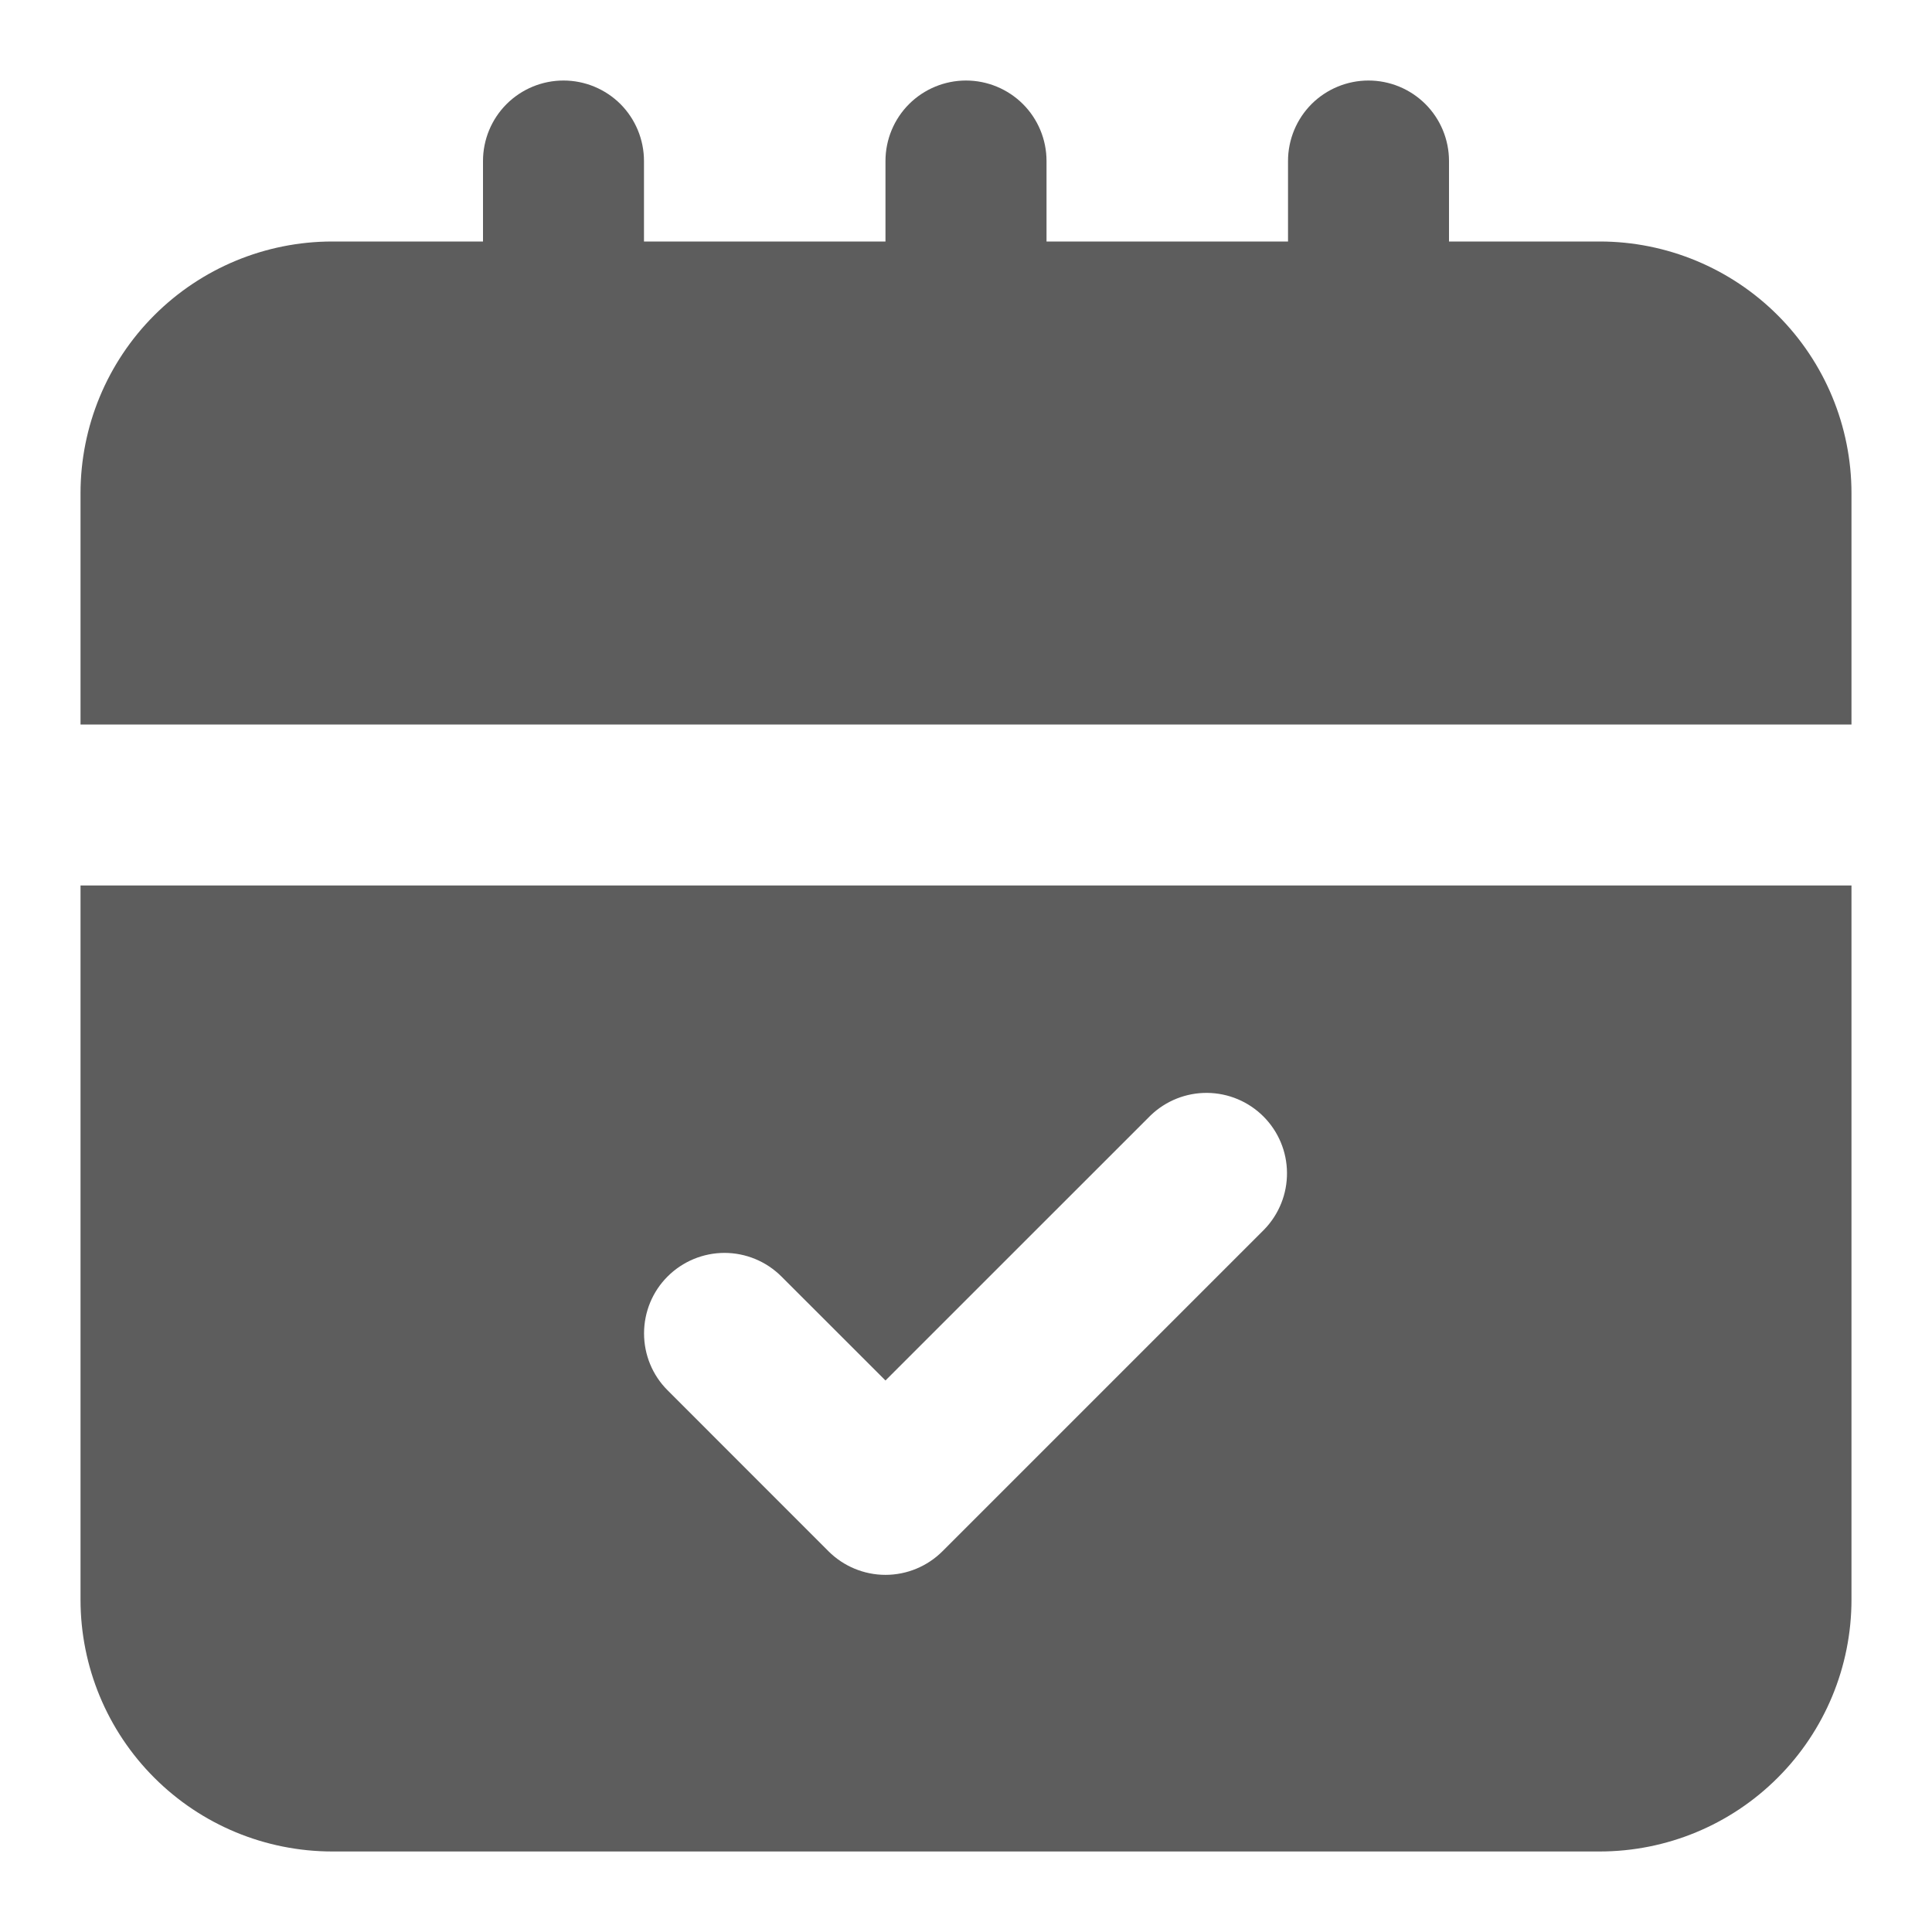 <svg width="28" height="28" viewBox="0 0 28 28" fill="none" xmlns="http://www.w3.org/2000/svg">
<path d="M23.188 3.5H21V2.333C21 2.024 20.877 1.727 20.658 1.508C20.439 1.29 20.143 1.167 19.833 1.167C19.524 1.167 19.227 1.29 19.008 1.508C18.79 1.727 18.667 2.024 18.667 2.333V3.5H15.167V2.333C15.167 2.024 15.044 1.727 14.825 1.508C14.606 1.29 14.309 1.167 14 1.167C13.691 1.167 13.394 1.29 13.175 1.508C12.956 1.727 12.833 2.024 12.833 2.333V3.5H9.333V2.333C9.333 2.024 9.21 1.727 8.992 1.508C8.773 1.29 8.476 1.167 8.167 1.167C7.857 1.167 7.561 1.29 7.342 1.508C7.123 1.727 7 2.024 7 2.333V3.5H4.813C3.846 3.501 2.919 3.886 2.236 4.569C1.552 5.253 1.168 6.179 1.167 7.146V10.5H26.833V7.146C26.832 6.179 26.448 5.253 25.764 4.569C25.081 3.886 24.154 3.501 23.188 3.5Z" fill="#5D5D5D"/>
<path d="M1.167 23.187C1.168 24.154 1.552 25.081 2.236 25.764C2.919 26.448 3.846 26.832 4.813 26.833H23.188C24.154 26.832 25.081 26.448 25.764 25.764C26.448 25.081 26.832 24.154 26.833 23.187V12.833H1.167V23.187ZM9.675 18.5C9.894 18.281 10.191 18.158 10.5 18.158C10.809 18.158 11.106 18.281 11.325 18.5L12.833 20.007L16.675 16.166C16.895 15.954 17.19 15.836 17.496 15.839C17.802 15.842 18.094 15.964 18.311 16.181C18.527 16.397 18.65 16.69 18.652 16.995C18.655 17.301 18.537 17.596 18.325 17.816L13.658 22.483C13.439 22.701 13.143 22.824 12.833 22.824C12.524 22.824 12.227 22.701 12.008 22.483L9.675 20.149C9.456 19.931 9.334 19.634 9.334 19.325C9.334 19.015 9.456 18.718 9.675 18.5Z" fill="#5D5D5D"/>
</svg>

